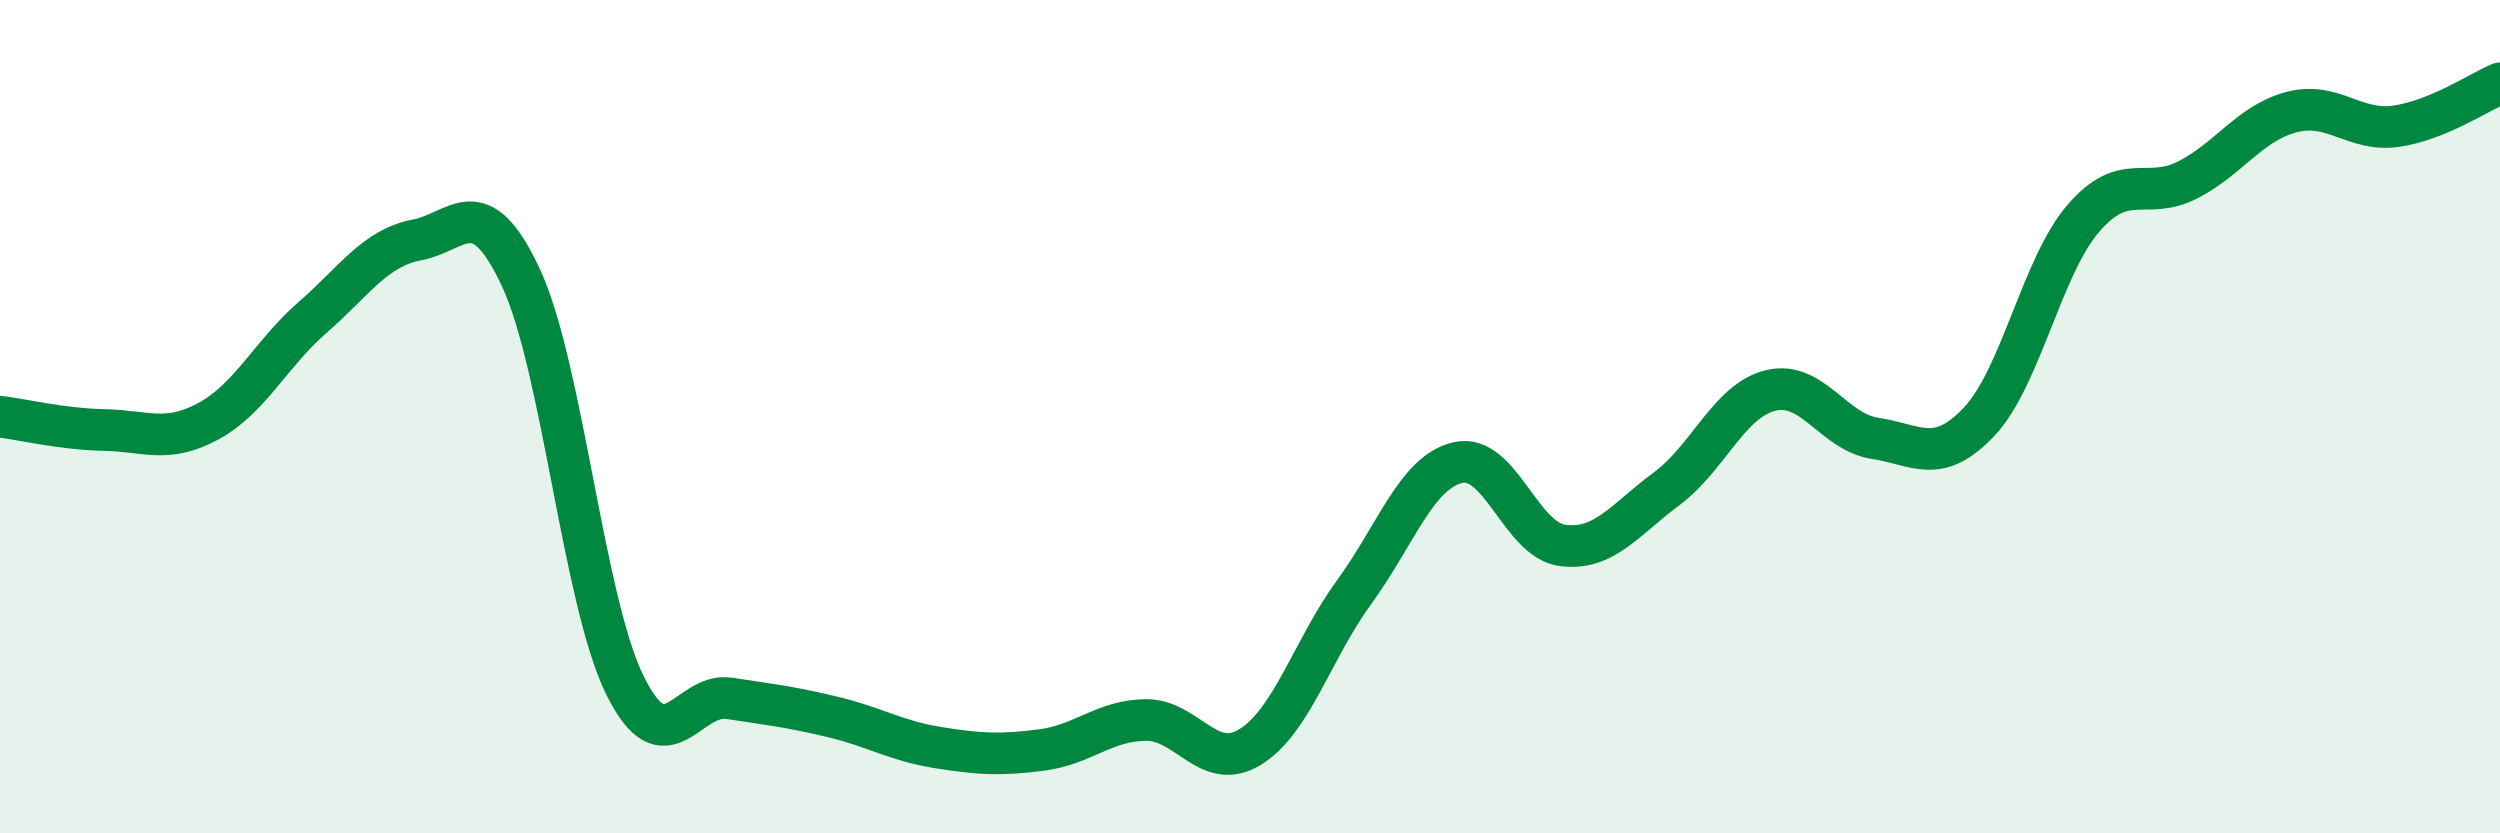 
    <svg width="60" height="20" viewBox="0 0 60 20" xmlns="http://www.w3.org/2000/svg">
      <path
        d="M 0,10 C 0.5,10.06 1.5,10.3 2.5,10.32 C 3.5,10.34 4,10.65 5,10.11 C 6,9.57 6.5,8.49 7.5,7.62 C 8.5,6.75 9,5.95 10,5.76 C 11,5.57 11.5,4.52 12.5,6.66 C 13.5,8.8 14,14.43 15,16.45 C 16,18.47 16.5,16.61 17.5,16.76 C 18.5,16.91 19,16.97 20,17.21 C 21,17.45 21.5,17.78 22.5,17.94 C 23.5,18.1 24,18.13 25,18 C 26,17.87 26.5,17.29 27.5,17.28 C 28.5,17.27 29,18.54 30,17.93 C 31,17.32 31.5,15.58 32.5,14.21 C 33.5,12.84 34,11.32 35,11.1 C 36,10.88 36.5,12.96 37.5,13.09 C 38.5,13.22 39,12.47 40,11.73 C 41,10.99 41.5,9.61 42.5,9.37 C 43.5,9.13 44,10.37 45,10.52 C 46,10.67 46.5,11.18 47.5,10.12 C 48.5,9.06 49,6.4 50,5.24 C 51,4.08 51.5,4.83 52.5,4.32 C 53.5,3.81 54,2.95 55,2.69 C 56,2.43 56.5,3.17 57.5,3.03 C 58.5,2.89 59.5,2.21 60,2L60 20L0 20Z"
        fill="#008740"
        opacity="0.1"
        stroke-linecap="round"
        stroke-linejoin="round"
      />
      <path
        d="M 0,10 C 0.5,10.06 1.5,10.3 2.5,10.32 C 3.5,10.34 4,10.65 5,10.11 C 6,9.57 6.5,8.49 7.5,7.62 C 8.5,6.75 9,5.95 10,5.76 C 11,5.57 11.5,4.52 12.5,6.66 C 13.5,8.8 14,14.43 15,16.45 C 16,18.47 16.5,16.61 17.5,16.76 C 18.5,16.91 19,16.97 20,17.21 C 21,17.45 21.5,17.78 22.5,17.94 C 23.5,18.1 24,18.13 25,18 C 26,17.87 26.5,17.29 27.5,17.28 C 28.5,17.27 29,18.54 30,17.93 C 31,17.32 31.5,15.58 32.5,14.21 C 33.5,12.84 34,11.32 35,11.1 C 36,10.88 36.5,12.96 37.5,13.09 C 38.5,13.22 39,12.47 40,11.73 C 41,10.99 41.5,9.61 42.5,9.37 C 43.5,9.13 44,10.37 45,10.52 C 46,10.67 46.5,11.18 47.5,10.12 C 48.5,9.06 49,6.4 50,5.24 C 51,4.08 51.5,4.83 52.5,4.32 C 53.5,3.81 54,2.95 55,2.69 C 56,2.43 56.5,3.17 57.5,3.03 C 58.5,2.89 59.5,2.21 60,2"
        stroke="#008740"
        stroke-width="1"
        fill="none"
        stroke-linecap="round"
        stroke-linejoin="round"
      />
    </svg>
  